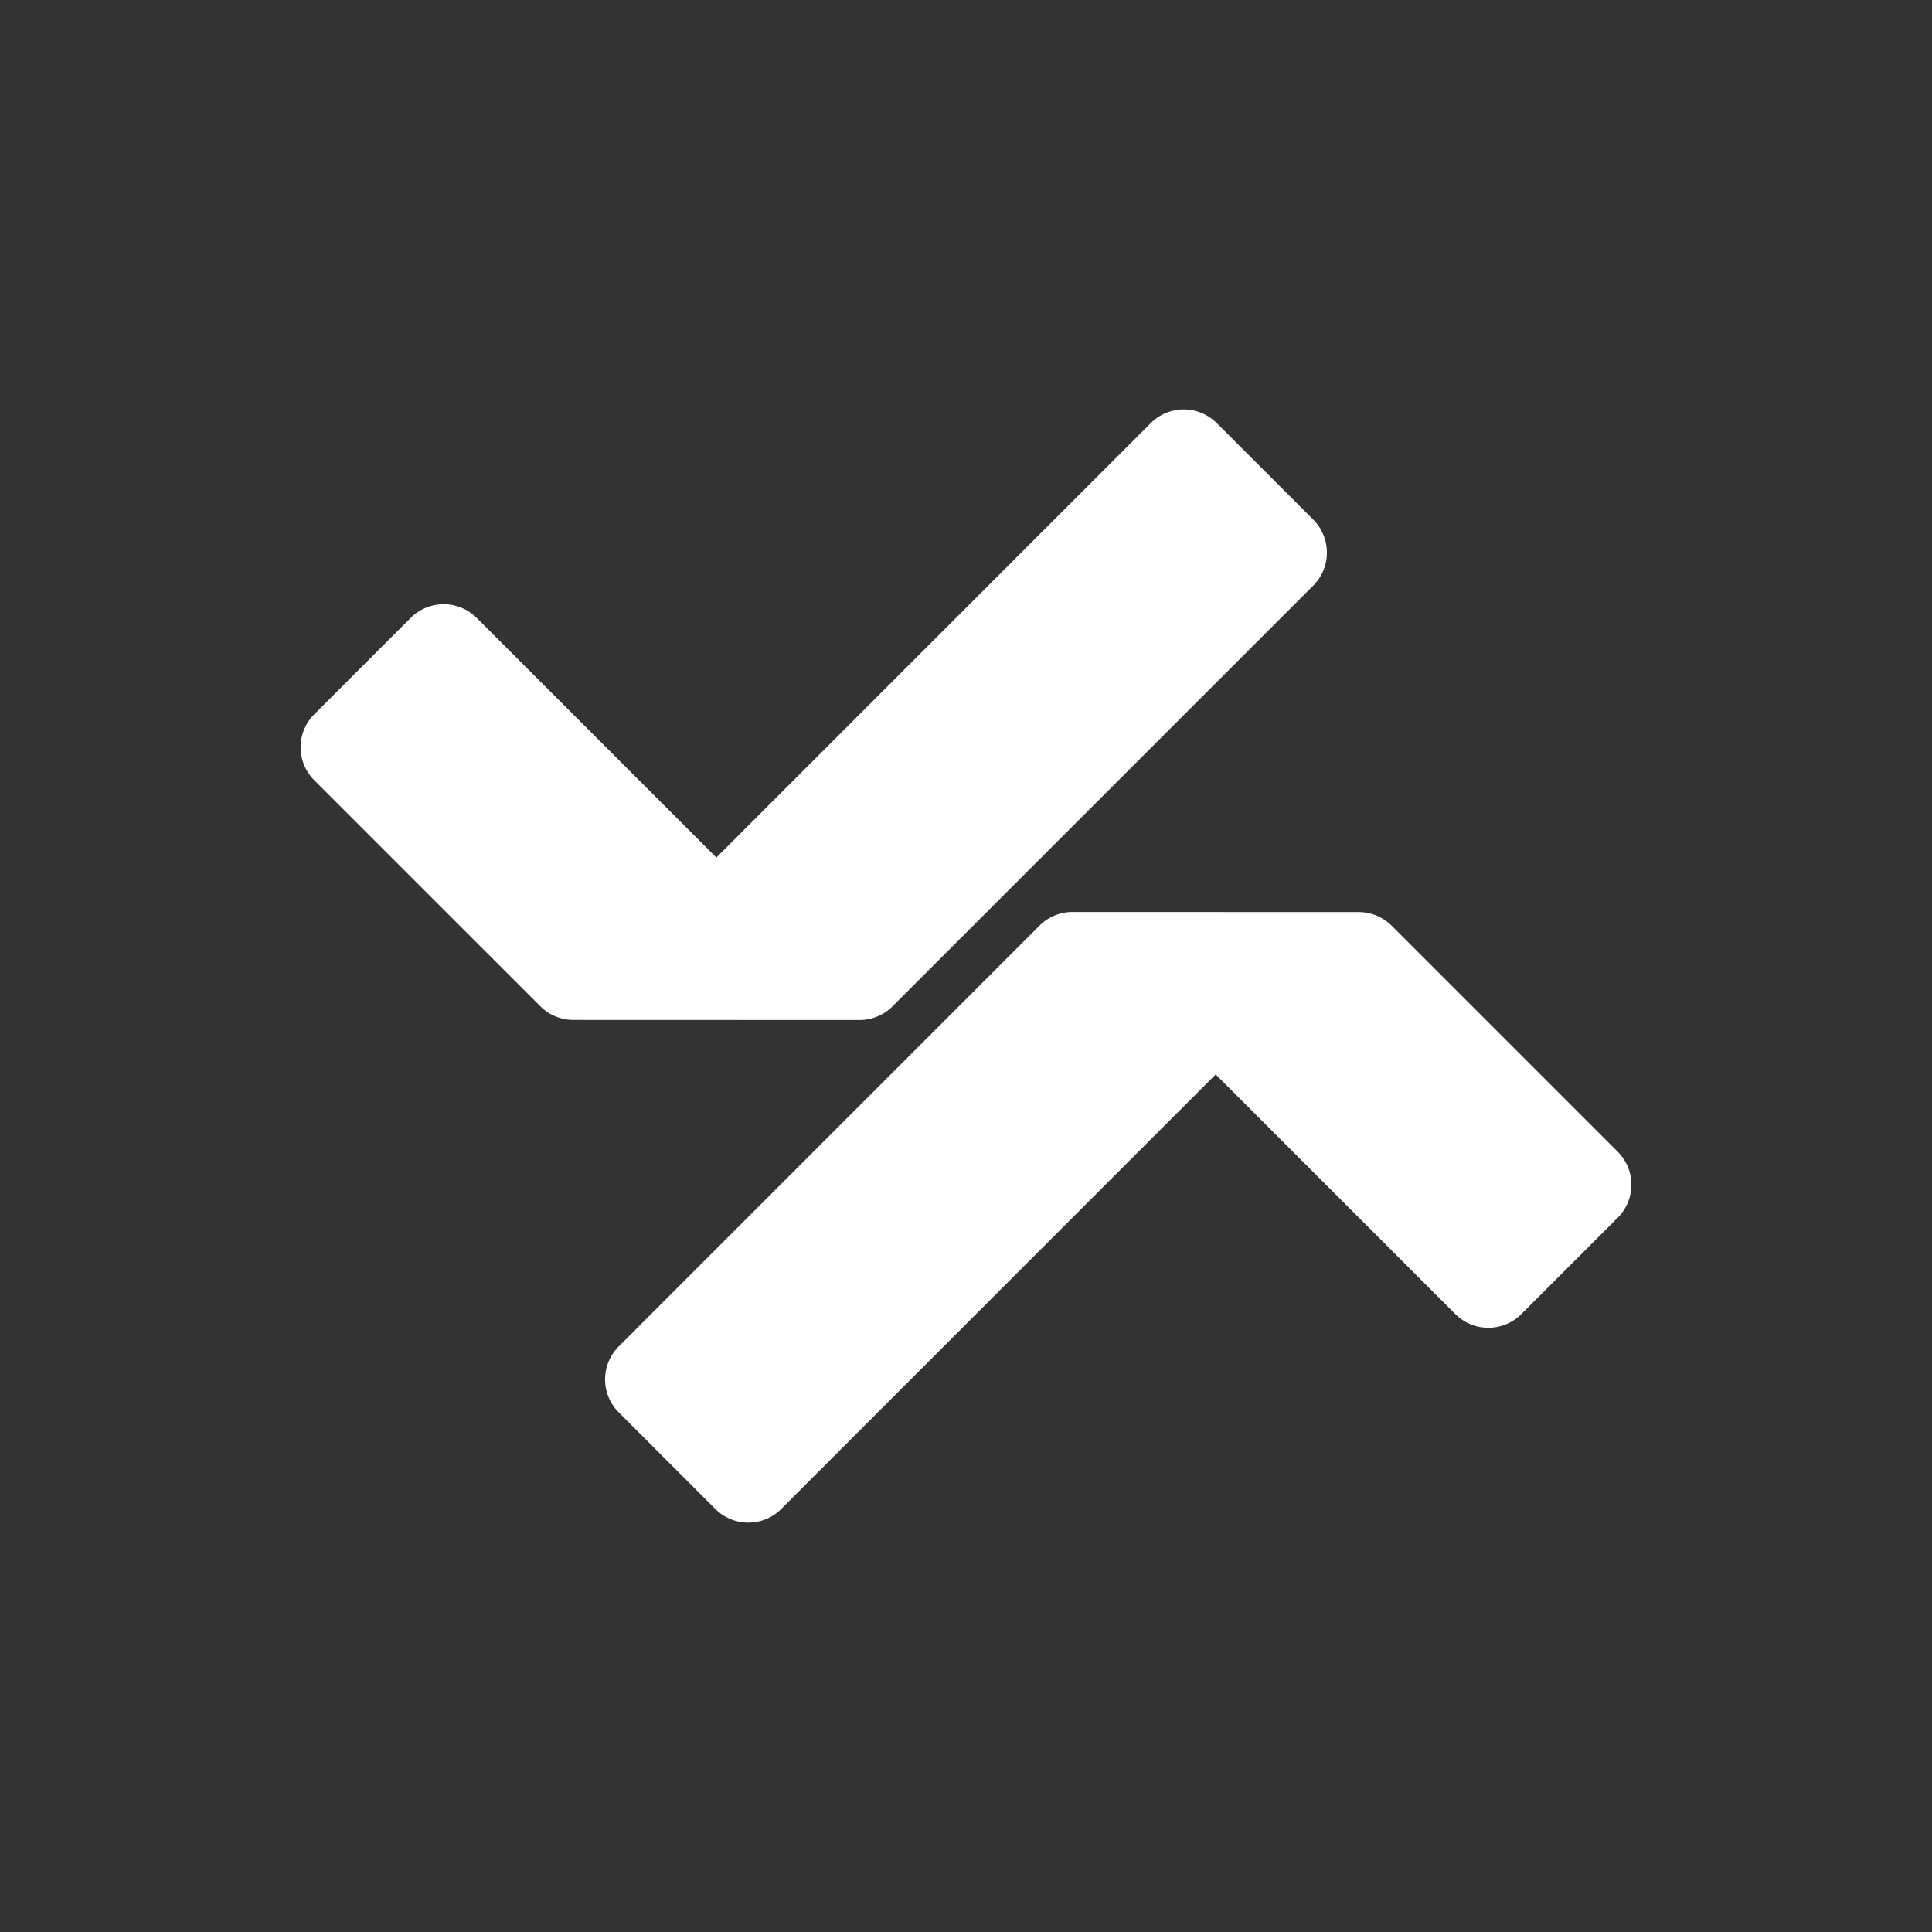 <?xml version="1.0" encoding="UTF-8"?>
<svg xmlns="http://www.w3.org/2000/svg" xmlns:xlink="http://www.w3.org/1999/xlink" width="199" height="199" viewBox="0 0 199 199">
  <rect x="0" y="0" width="199" height="199" fill="#333333" stroke="none"/>
  <defs>
    <clipPath id="clip-path">
      <rect id="Rectangle_7135" data-name="Rectangle 7135" width="199" height="199" fill="none"></rect>
    </clipPath>
  </defs>
  <g id="Groupe_62419" data-name="Groupe 62419" clip-path="url(#clip-path)">
    <rect id="Rectangle_7134" data-name="Rectangle 7134" width="197.872" height="197.872" rx="13.123" transform="translate(0.563 0.563)" fill="none"></rect>
    <path id="Tracé_105965" data-name="Tracé 105965" d="M76.011,81.978l43.337-43.337a4.808,4.808,0,0,0,0-6.8l-9.938-9.936a4.8,4.8,0,0,0-6.8,0L57.868,66.651,33.183,41.966a4.808,4.808,0,0,0-6.8,0l-9.926,9.926a4.8,4.8,0,0,0,0,6.8L39.736,81.968a4.8,4.8,0,0,0,3.4,1.407l29.477.01a4.811,4.811,0,0,0,3.4-1.407" transform="translate(15.917 21.678)" fill="#fff"></path>
    <path id="Tracé_105966" data-name="Tracé 105966" d="M134.59,70.349,111.313,47.072a4.815,4.815,0,0,0-3.4-1.409l-29.479-.008a4.8,4.8,0,0,0-3.4,1.407L31.7,90.4a4.8,4.8,0,0,0,0,6.8l9.938,9.938a4.8,4.8,0,0,0,6.8,0L93.181,62.388l24.685,24.685a4.808,4.808,0,0,0,6.8,0l9.926-9.926a4.808,4.808,0,0,0,0-6.8" transform="translate(32.036 48.282)" fill="#fff"></path>
  </g>
</svg>
